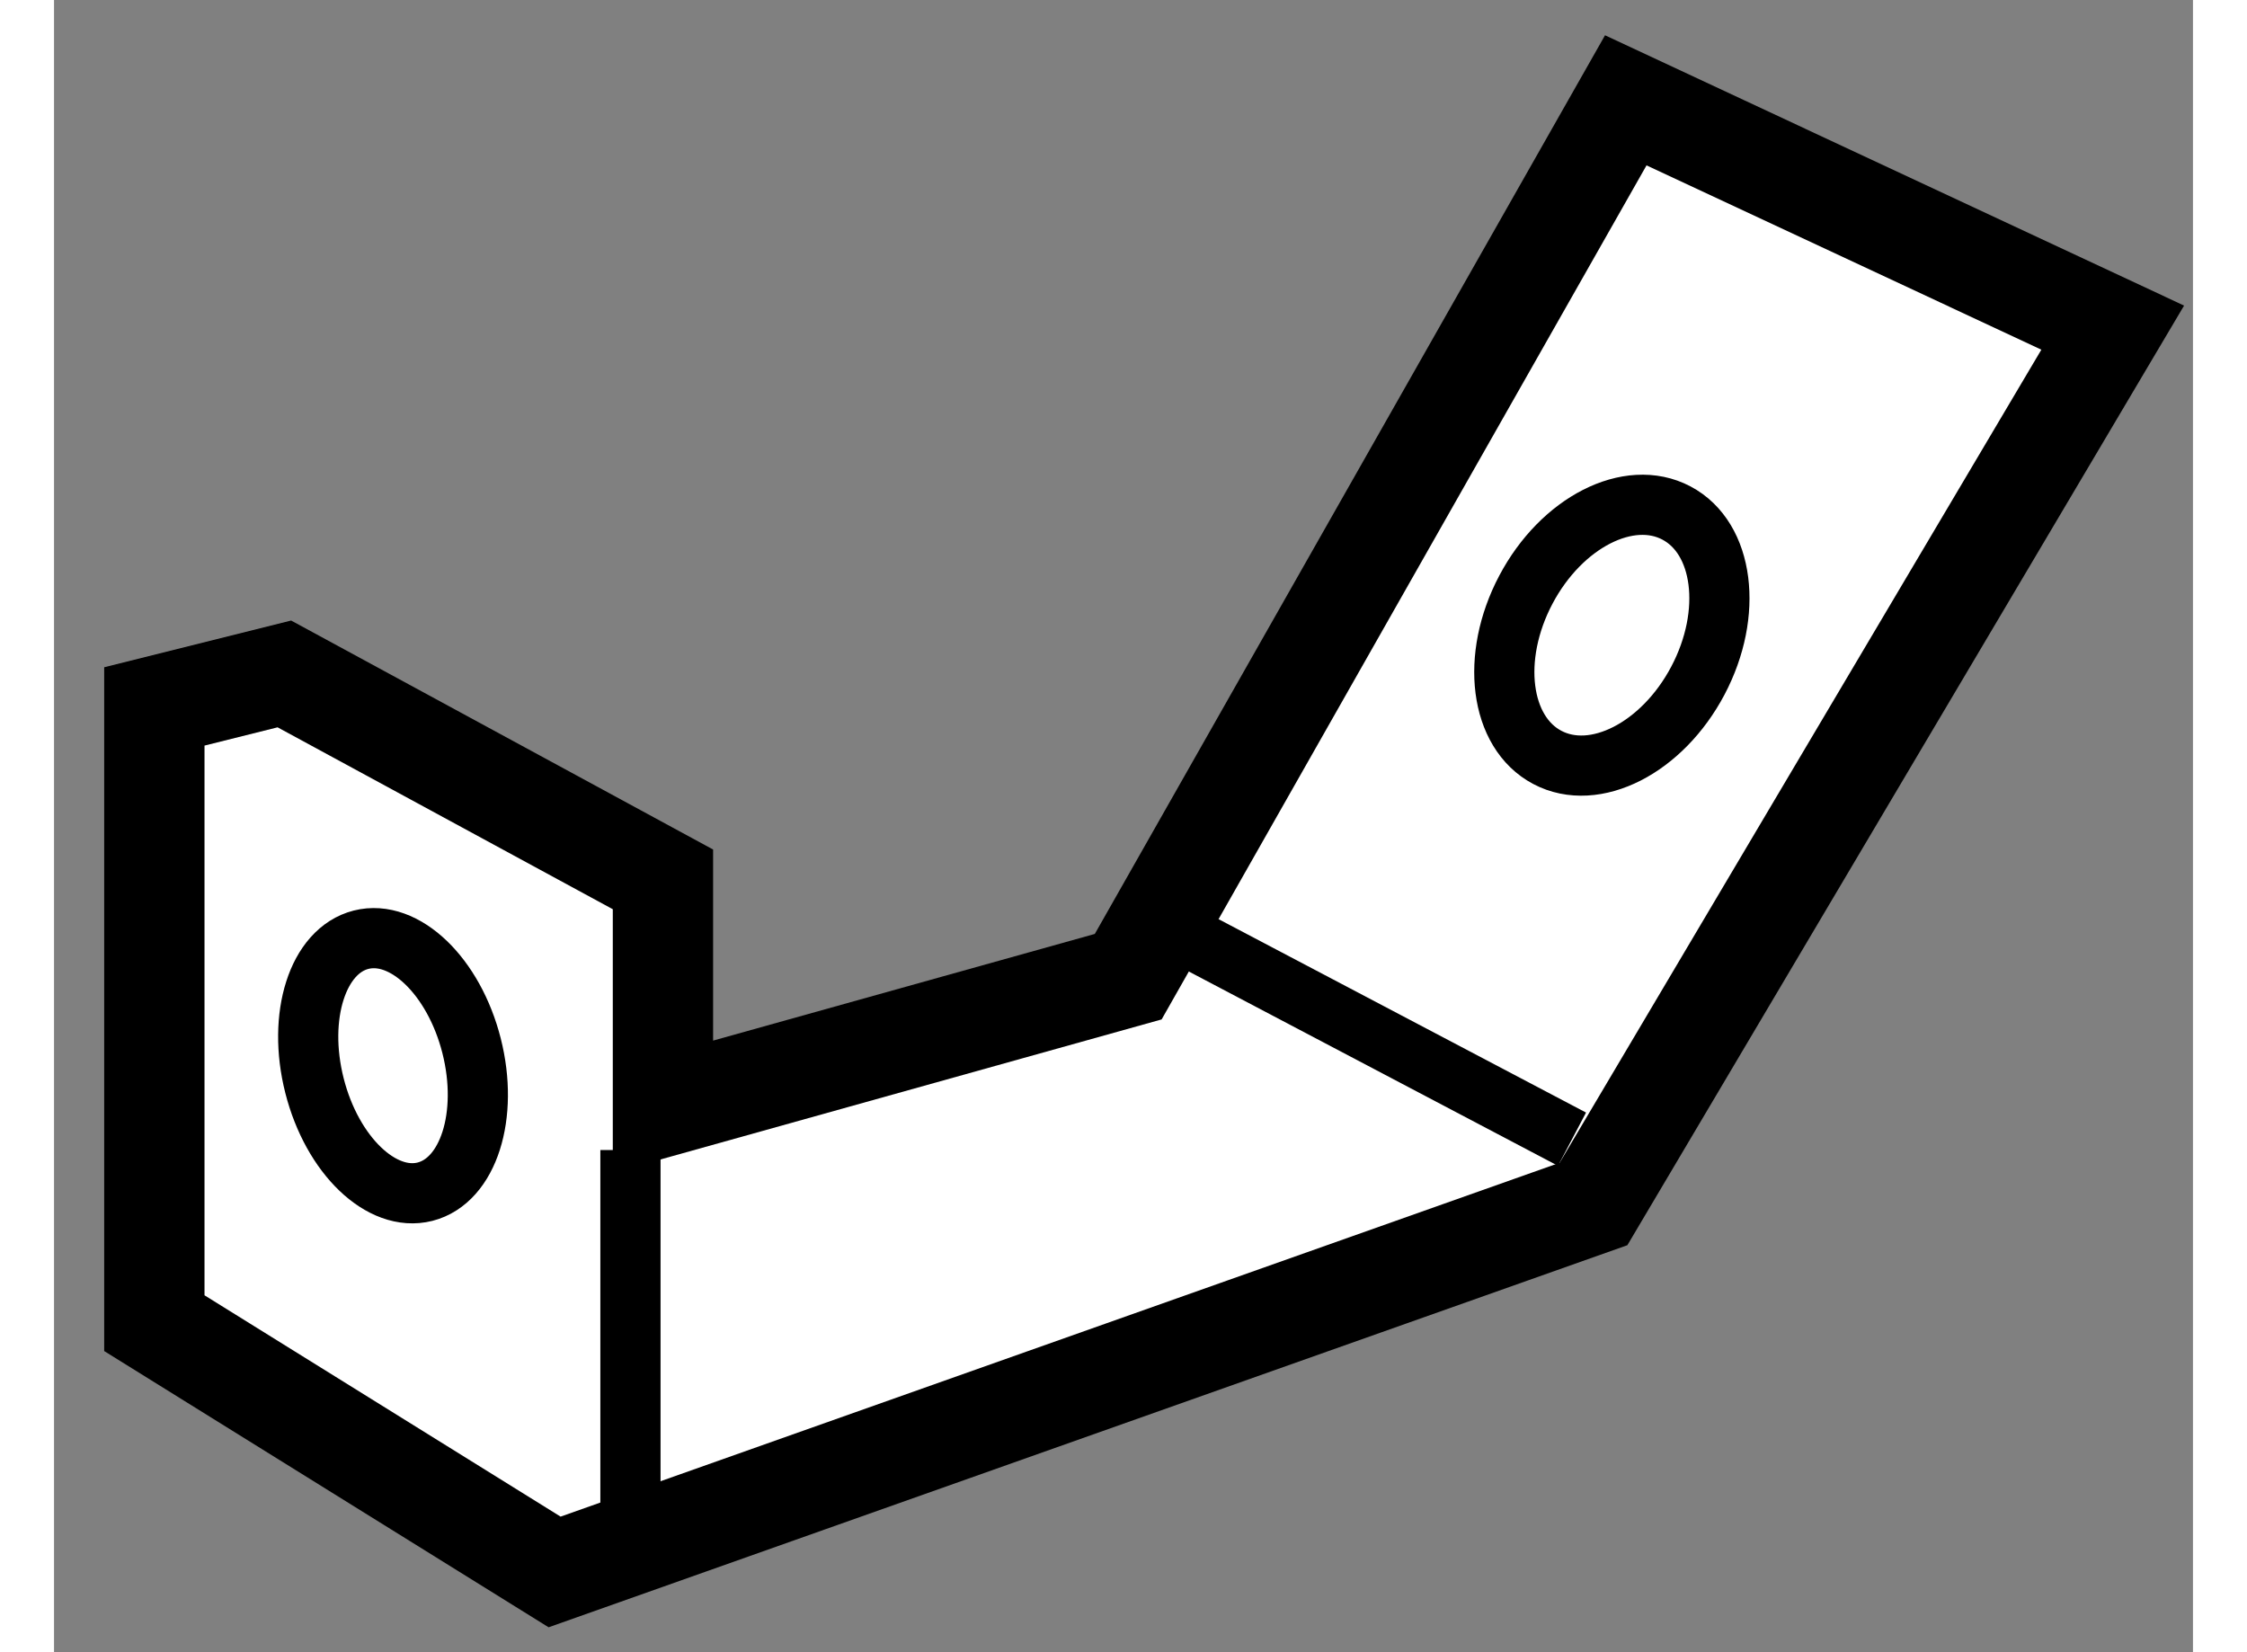 <?xml version="1.0" encoding="utf-8"?>
<!-- Generator: Adobe Illustrator 15.1.0, SVG Export Plug-In . SVG Version: 6.00 Build 0)  -->
<!DOCTYPE svg PUBLIC "-//W3C//DTD SVG 1.1//EN" "http://www.w3.org/Graphics/SVG/1.1/DTD/svg11.dtd">
<svg version="1.1" xmlns="http://www.w3.org/2000/svg" xmlns:xlink="http://www.w3.org/1999/xlink" x="0px" y="0px" width="244.8px"
	 height="180px" viewBox="93.577 19.611 10.661 8.235" enable-background="new 0 0 244.8 180" xml:space="preserve">
	
<rect x="93.577" y="19.611" width="10.661" height="8.235" fill="#808080" stroke="none"/>
	
<g><polygon fill="#FFFFFF" stroke="#000000" stroke-width="0.5" points="94.077,23.132 94.077,23.348 94.077,26.206 96.072,27.446 
				101.25,25.612 103.838,21.244 101.411,20.111 98.931,24.479 96.612,25.127 96.612,23.994 94.725,22.97 		"></polygon><line fill="none" stroke="#000000" stroke-width="0.3" x1="96.45" y1="25.343" x2="96.45" y2="27.122"></line><line fill="none" stroke="#000000" stroke-width="0.3" x1="99.093" y1="24.21" x2="101.143" y2="25.289"></line><ellipse transform="matrix(0.884 0.467 -0.467 0.884 22.353 -44.694)" fill="none" stroke="#000000" stroke-width="0.3" cx="101.381" cy="22.767" rx="0.485" ry="0.689"></ellipse><ellipse transform="matrix(0.969 -0.246 0.246 0.969 -3.192 24.259)" fill="none" stroke="#000000" stroke-width="0.3" cx="95.293" cy="24.877" rx="0.404" ry="0.648"></ellipse></g>


</svg>